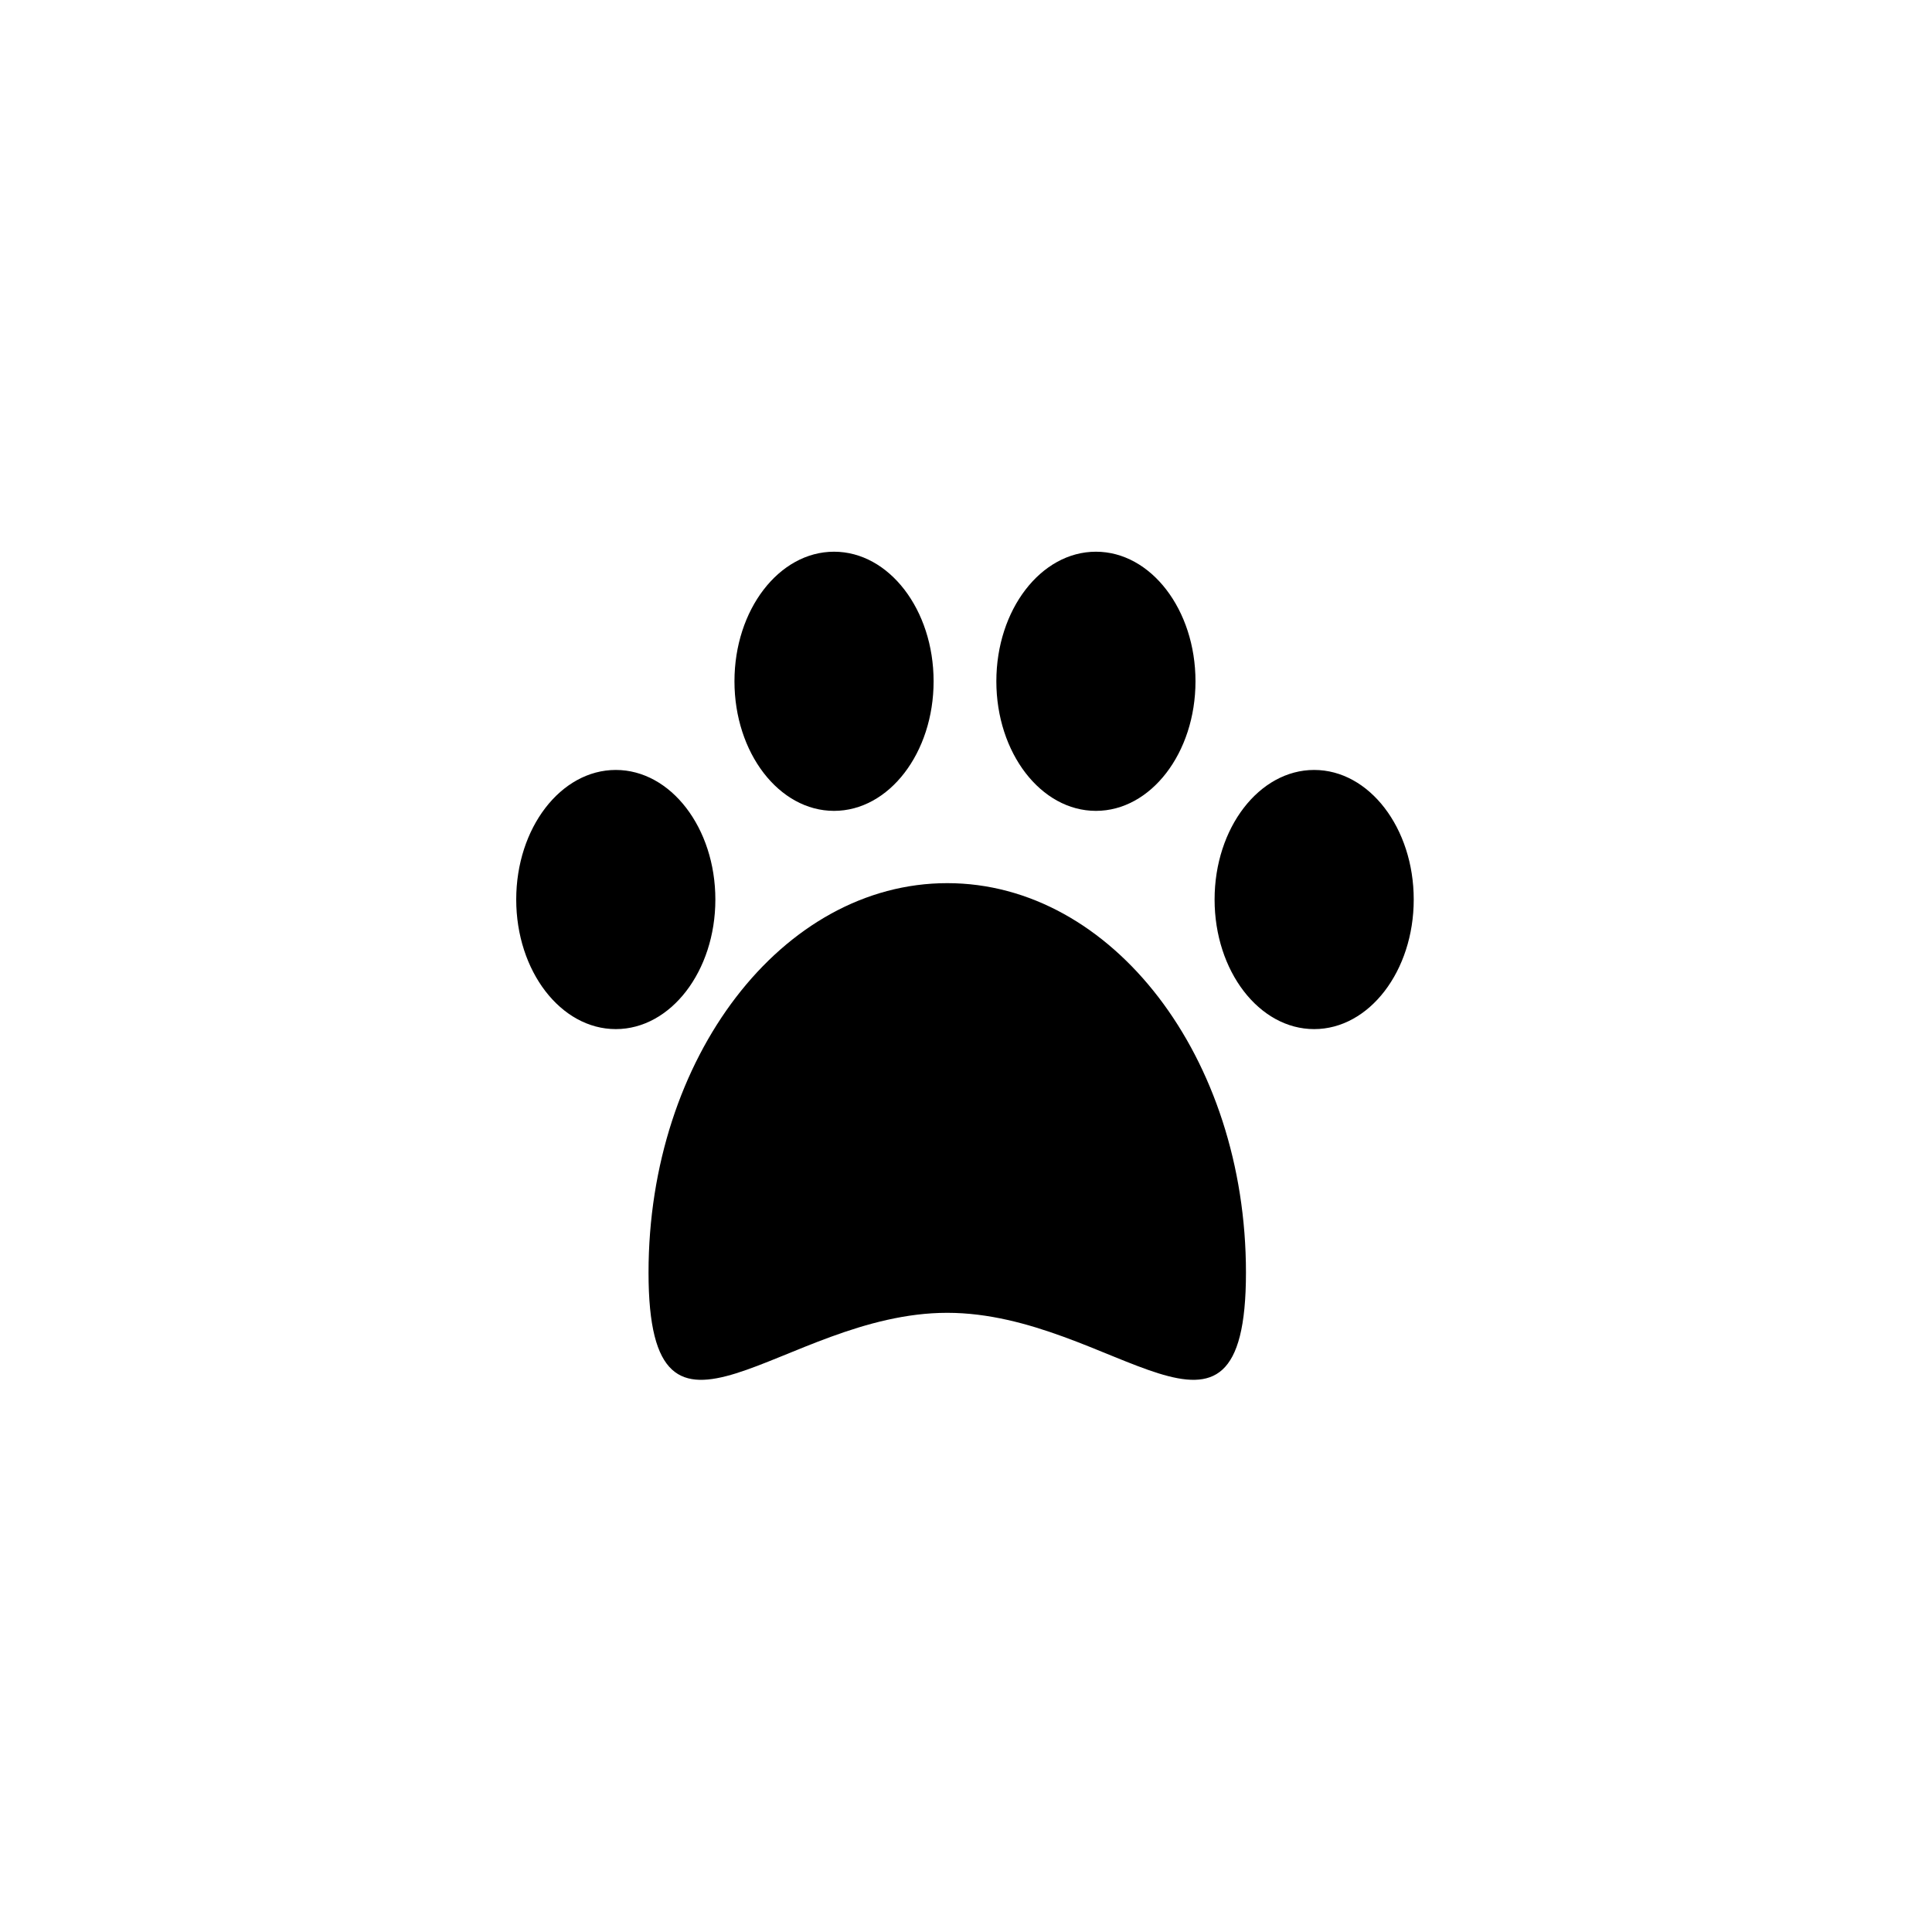 <svg xmlns="http://www.w3.org/2000/svg" width="500" height="500" viewBox="0 0 500 500"><g transform="translate(133.598,142.782)translate(116.151,107.172)rotate(0)translate(-116.151,-107.172) scale(2.824,2.824)" opacity="1"><defs class="defs"/><path transform="translate(-6.776,-9.555)" d="M6.776,41.43c0,-6.558 4.085,-11.875 9.125,-11.875c5.04,0 9.125,5.317 9.125,11.875c0,6.558 -4.085,11.875 -9.125,11.875c-5.04,0 -9.125,-5.317 -9.125,-11.875zM26.776,21.43c0,-6.558 4.085,-11.875 9.125,-11.875c5.04,0 9.125,5.317 9.125,11.875c0,6.558 -4.085,11.875 -9.125,11.875c-5.04,0 -9.125,-5.317 -9.125,-11.875zM70.776,41.43c0,-6.558 4.085,-11.875 9.125,-11.875c5.04,0 9.125,5.317 9.125,11.875c0,6.558 -4.085,11.875 -9.125,11.875c-5.04,0 -9.125,-5.317 -9.125,-11.875zM50.776,21.43c0,-6.558 4.085,-11.875 9.125,-11.875c5.04,0 9.125,5.317 9.125,11.875c0,6.558 -4.085,11.875 -9.125,11.875c-5.04,0 -9.125,-5.317 -9.125,-11.875zM46.276,79.305c15.119,0 27.375,16.021 27.375,-3.688c0,-19.71 -12.256,-35.688 -27.375,-35.688c-15.119,0 -27.375,15.978 -27.375,35.688c0,19.709 12.256,3.688 27.375,3.688z" fill="#000000" class="fill c1"/></g></svg>
